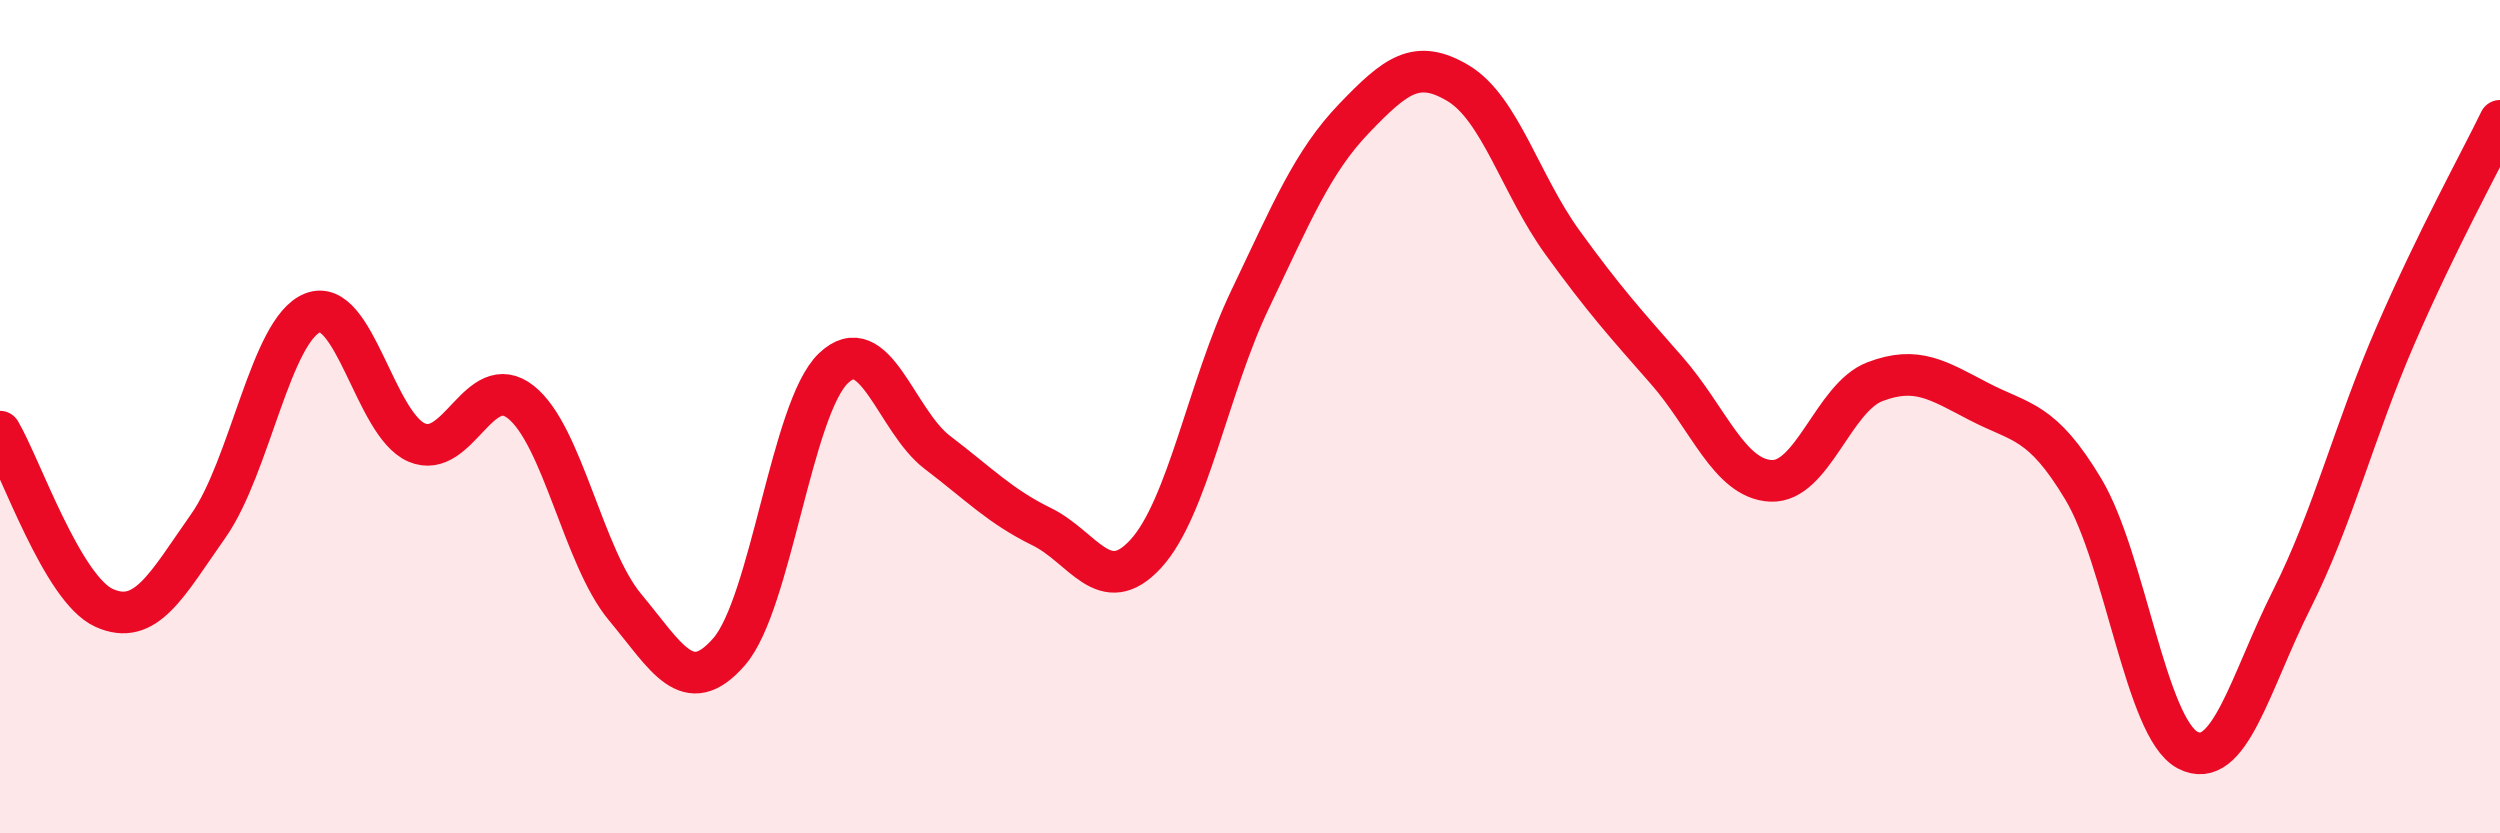 
    <svg width="60" height="20" viewBox="0 0 60 20" xmlns="http://www.w3.org/2000/svg">
      <path
        d="M 0,10.36 C 0.5,11.21 1.5,14.14 2.5,14.59 C 3.5,15.04 4,14.04 5,12.62 C 6,11.2 6.5,7.91 7.5,7.51 C 8.5,7.11 9,10.19 10,10.62 C 11,11.05 11.5,8.86 12.5,9.65 C 13.5,10.44 14,13.37 15,14.57 C 16,15.77 16.5,16.79 17.5,15.64 C 18.5,14.49 19,9.8 20,8.84 C 21,7.88 21.5,10.1 22.5,10.86 C 23.5,11.62 24,12.15 25,12.64 C 26,13.13 26.5,14.38 27.5,13.29 C 28.5,12.2 29,9.28 30,7.19 C 31,5.1 31.5,3.88 32.5,2.84 C 33.5,1.8 34,1.4 35,2 C 36,2.6 36.5,4.44 37.5,5.82 C 38.5,7.2 39,7.75 40,8.89 C 41,10.03 41.5,11.49 42.5,11.54 C 43.5,11.59 44,9.54 45,9.16 C 46,8.78 46.5,9.12 47.5,9.64 C 48.5,10.16 49,10.07 50,11.74 C 51,13.41 51.5,17.47 52.5,18 C 53.5,18.53 54,16.38 55,14.39 C 56,12.4 56.5,10.33 57.5,8.03 C 58.5,5.73 59.5,3.93 60,2.9L60 20L0 20Z"
        fill="#EB0A25"
        opacity="0.1"
        stroke-linecap="round"
        stroke-linejoin="round"
      />
      <path
        d="M 0,10.36 C 0.5,11.21 1.5,14.14 2.5,14.59 C 3.5,15.04 4,14.04 5,12.62 C 6,11.2 6.5,7.91 7.5,7.51 C 8.5,7.11 9,10.19 10,10.62 C 11,11.05 11.5,8.86 12.5,9.65 C 13.5,10.44 14,13.37 15,14.57 C 16,15.77 16.5,16.79 17.5,15.64 C 18.5,14.49 19,9.8 20,8.84 C 21,7.88 21.5,10.1 22.5,10.86 C 23.5,11.62 24,12.15 25,12.64 C 26,13.13 26.5,14.38 27.5,13.29 C 28.5,12.2 29,9.28 30,7.19 C 31,5.1 31.5,3.88 32.5,2.84 C 33.5,1.8 34,1.4 35,2 C 36,2.6 36.5,4.44 37.5,5.82 C 38.5,7.2 39,7.75 40,8.89 C 41,10.03 41.5,11.49 42.5,11.54 C 43.5,11.59 44,9.54 45,9.16 C 46,8.78 46.5,9.12 47.5,9.64 C 48.5,10.16 49,10.07 50,11.74 C 51,13.41 51.5,17.47 52.5,18 C 53.5,18.53 54,16.38 55,14.39 C 56,12.4 56.5,10.33 57.5,8.03 C 58.5,5.73 59.5,3.93 60,2.9"
        stroke="#EB0A25"
        stroke-width="1"
        fill="none"
        stroke-linecap="round"
        stroke-linejoin="round"
      />
    </svg>
  